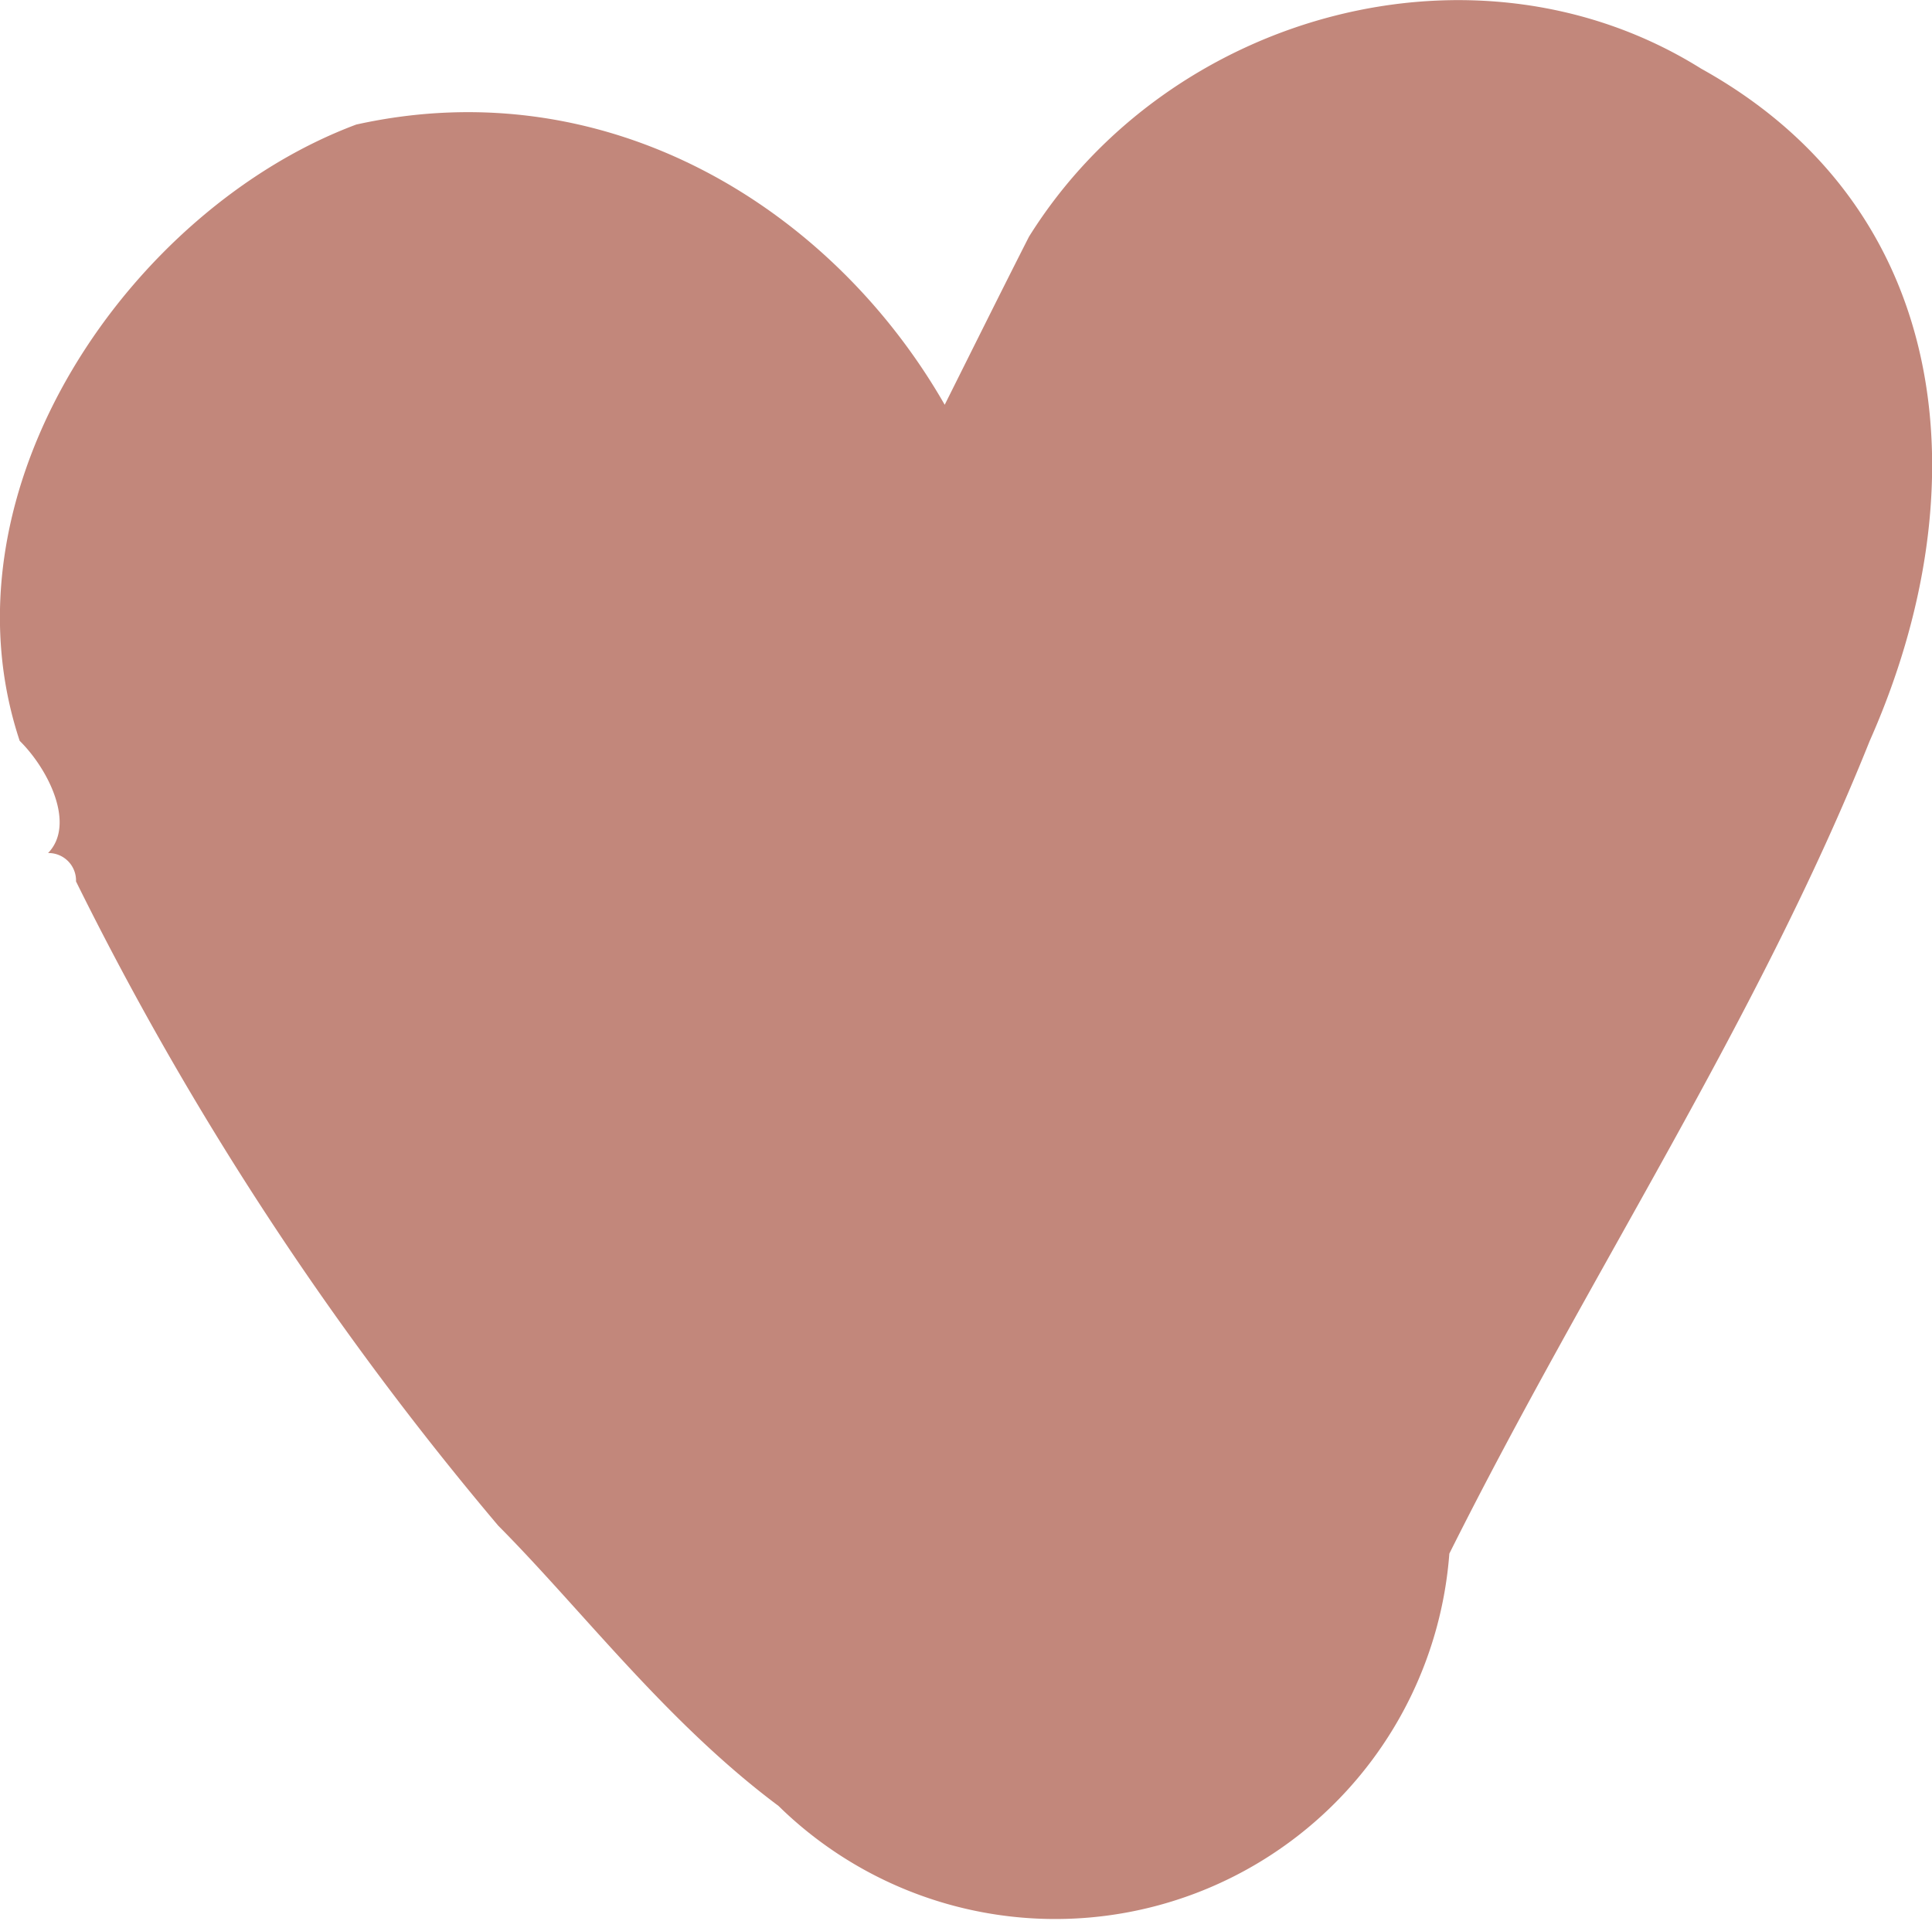 <svg xmlns="http://www.w3.org/2000/svg" viewBox="0 0 42.19 41.96"><defs><style>.favorisr-1{fill:#C2877B;}</style></defs><title>Fichier 1</title><g id="Calque_2" data-name="Calque 2"><g id="Capa_1" data-name="Capa 1"><path class="favorisr-1" d="M.43,16.18C-1.4,10.67,2.88,4.55,7.78,2.72c5.51-1.22,10.4,1.84,12.85,6.12.61-1.22,1.22-2.45,1.84-3.67C25.53.27,32.26-1.56,37.15,1.5c5.51,3.06,6.12,9.18,3.68,14.68-2.45,6.12-6.12,11.63-9.18,17.75A8.63,8.63,0,0,1,17,39.44c-2.45-1.83-4.29-4.28-6.12-6.12A69.68,69.68,0,0,1,1.66,19.25a.6.6,0,0,0-.61-.62h0C1.66,18,1.05,16.79.43,16.18Z"/></g></g></svg>
